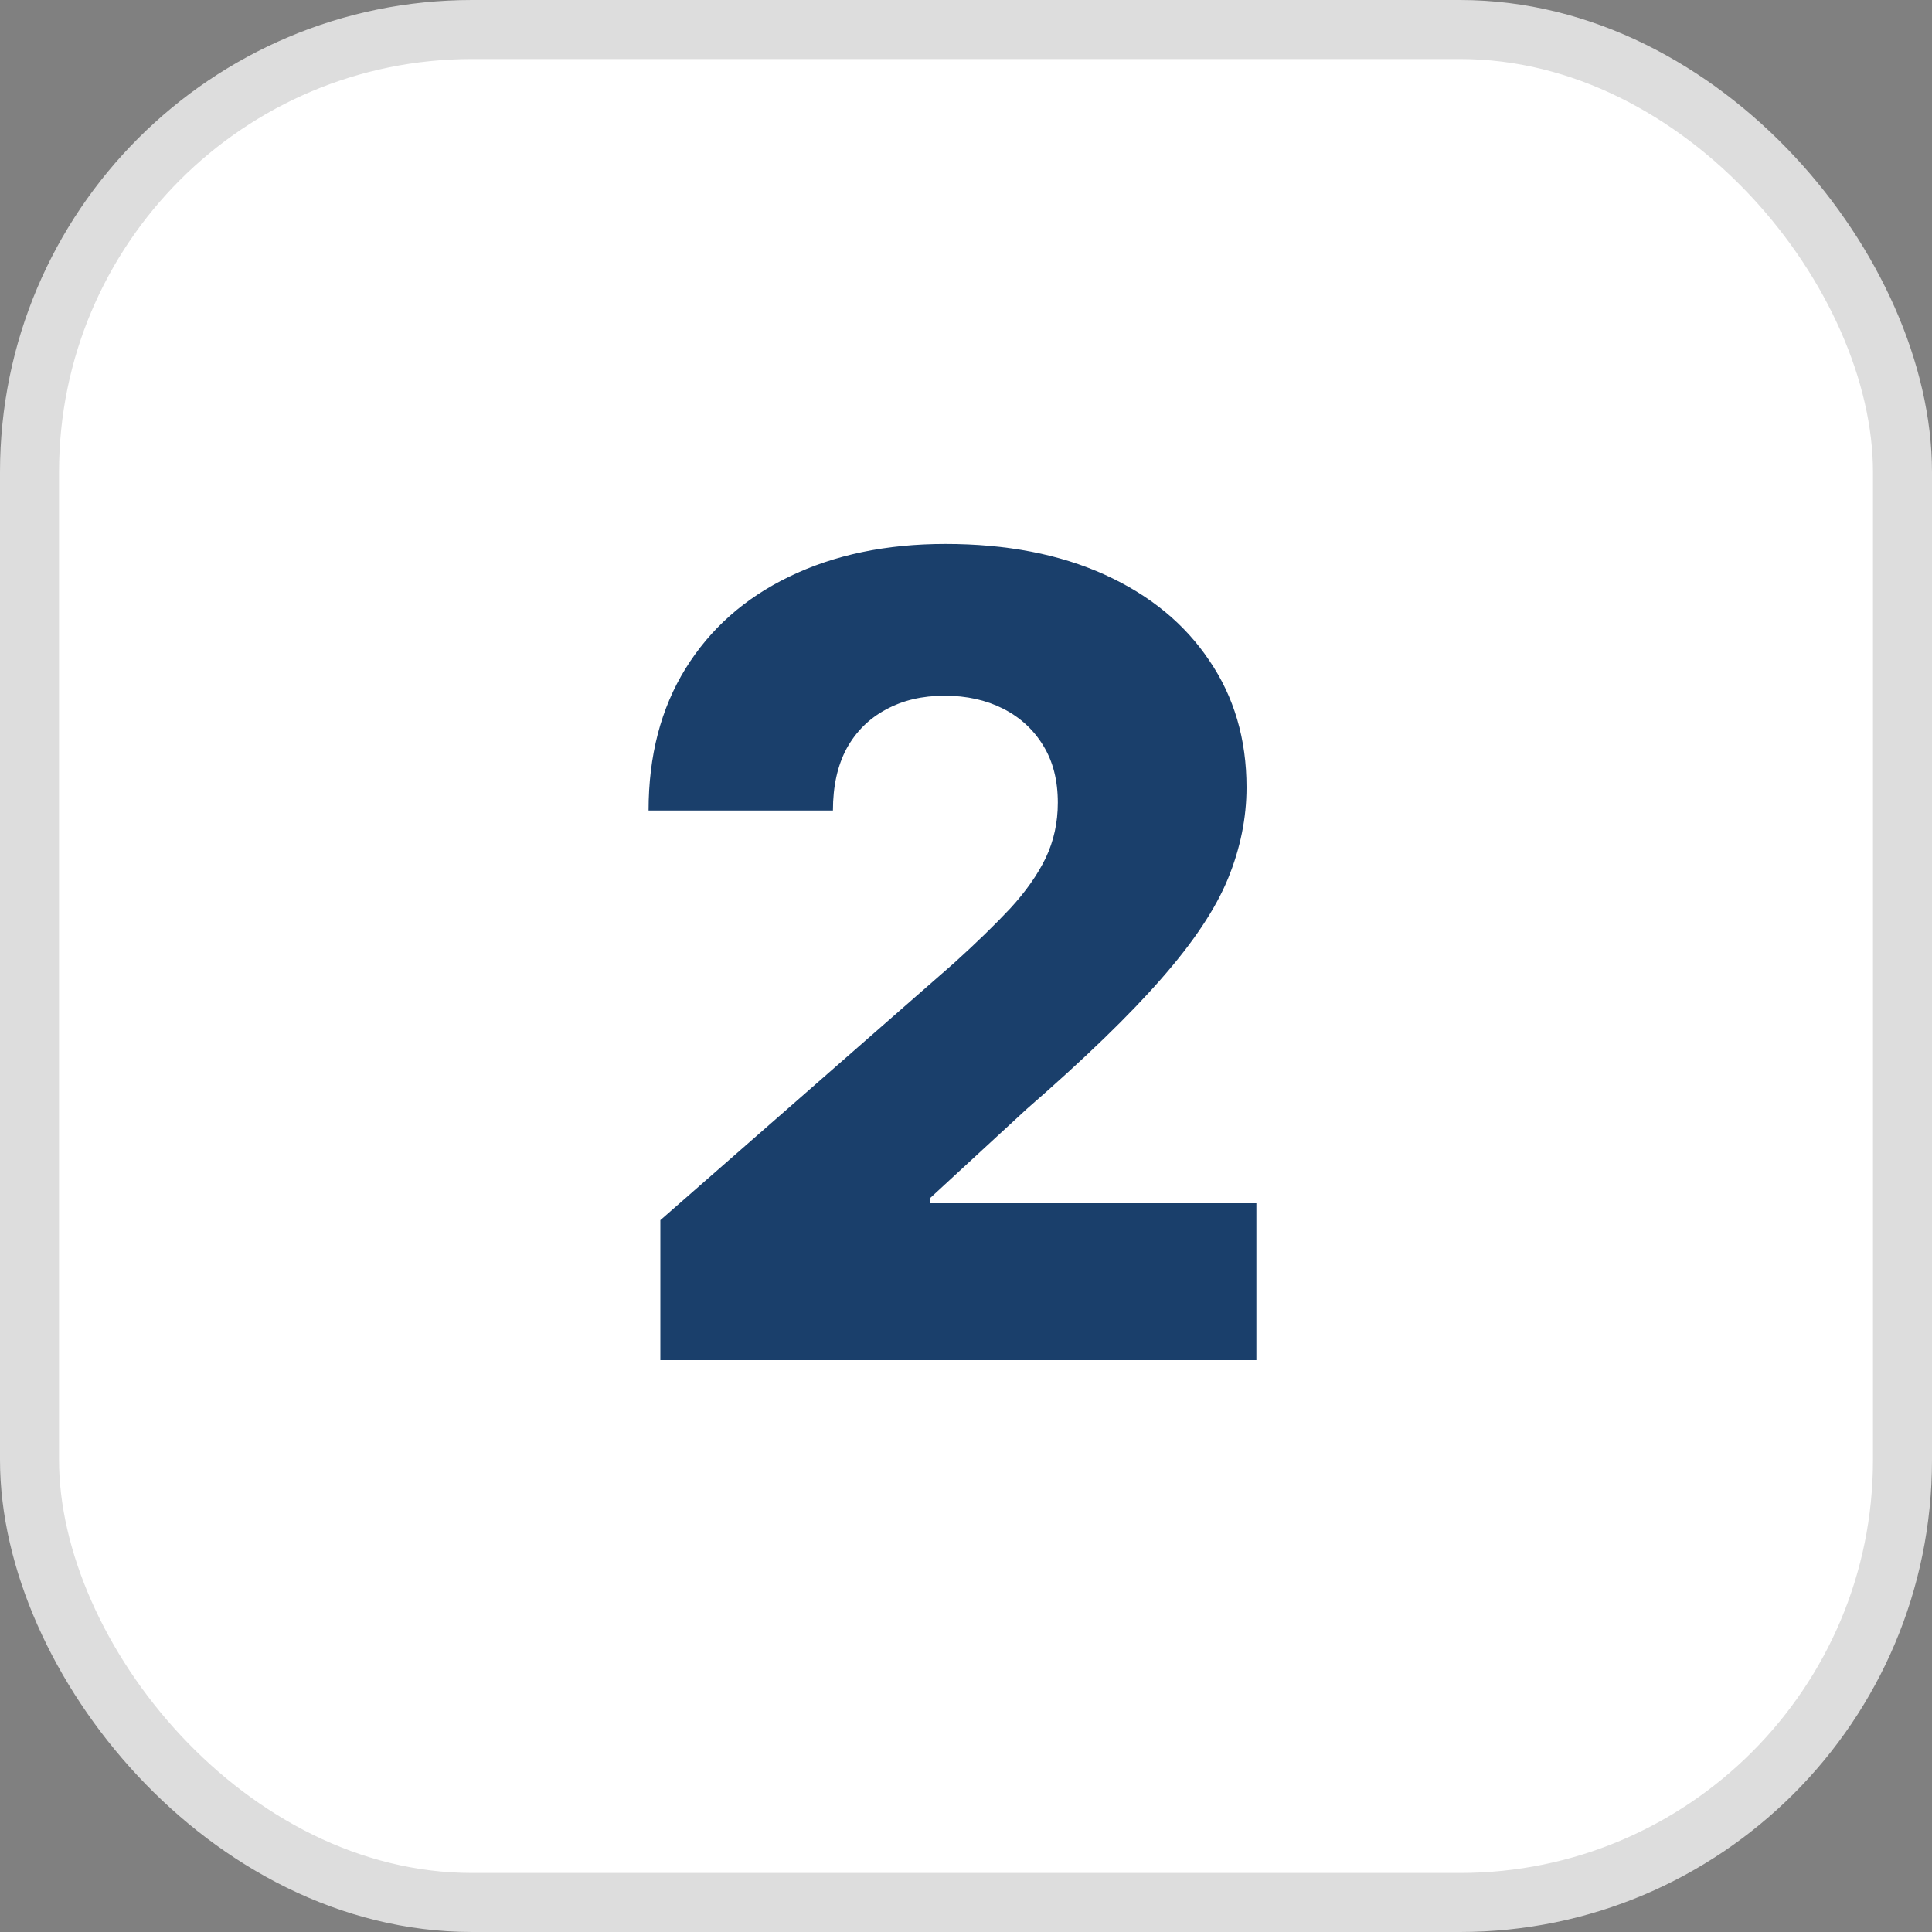 <svg width="40" height="40" viewBox="0 0 40 40" fill="none" xmlns="http://www.w3.org/2000/svg">
<rect x="0" y="0" width="40" height="40" fill="#808080" stroke="none"/>
<rect x="0.611" y="0.611" width="38.778" height="38.778" rx="9.162" fill="white" stroke="#DDDDDD" stroke-width="1.222"/>
<path d="M13.672 28.16V25.262L19.752 19.939C20.208 19.527 20.596 19.149 20.916 18.808C21.236 18.46 21.48 18.113 21.649 17.766C21.817 17.413 21.901 17.03 21.901 16.618C21.901 16.157 21.801 15.764 21.6 15.438C21.399 15.107 21.122 14.852 20.77 14.673C20.417 14.494 20.013 14.404 19.557 14.404C19.096 14.404 18.691 14.499 18.344 14.689C17.997 14.874 17.725 15.142 17.53 15.495C17.34 15.848 17.245 16.276 17.245 16.781H13.428C13.428 15.647 13.683 14.667 14.193 13.843C14.703 13.018 15.419 12.383 16.342 11.938C17.27 11.488 18.347 11.262 19.573 11.262C20.837 11.262 21.936 11.474 22.87 11.897C23.803 12.32 24.525 12.912 25.035 13.672C25.55 14.426 25.808 15.302 25.808 16.301C25.808 16.936 25.68 17.565 25.425 18.189C25.17 18.813 24.712 19.502 24.05 20.256C23.393 21.011 22.46 21.914 21.25 22.967L19.256 24.806V24.912H26.012V28.16H13.672Z" fill="#1A3F6B"/>
</svg>
